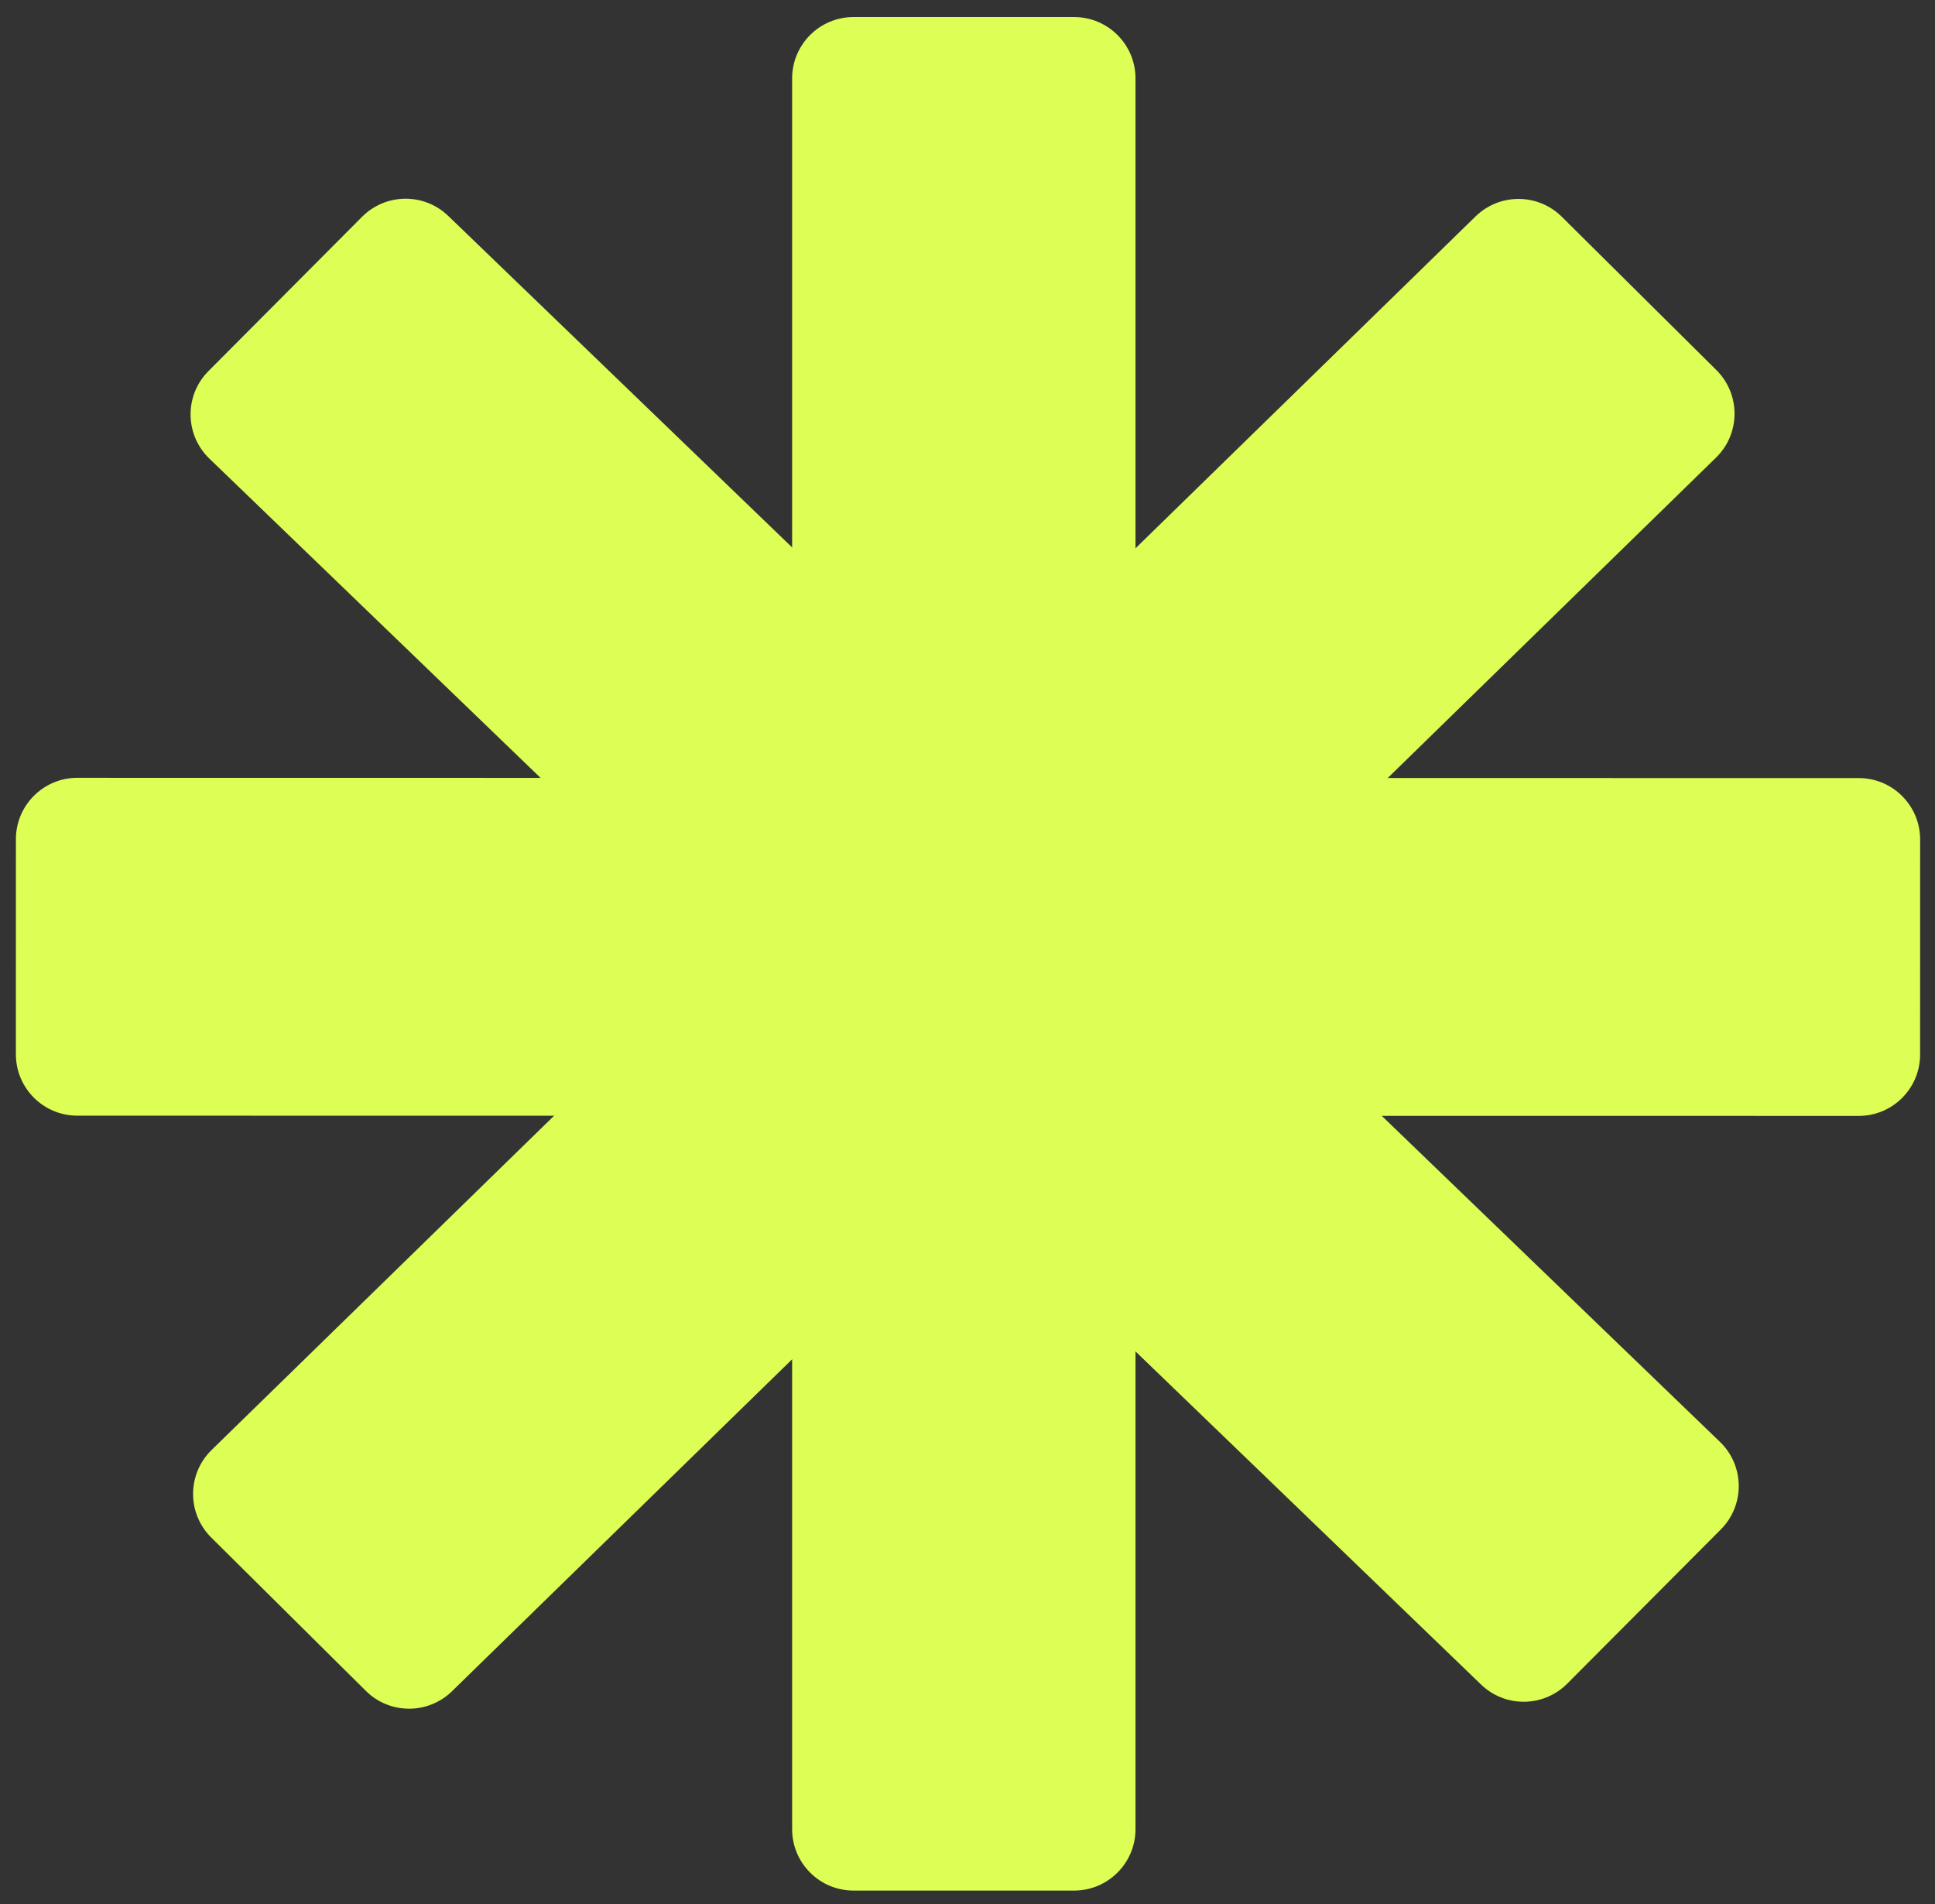 <svg width="63" height="62" viewBox="0 0 63 62" fill="none" xmlns="http://www.w3.org/2000/svg">
<rect x="0" y="0" width="63" height="62" fill="#333333" stroke="none"/>
<path d="M25.79 2.555C25.79 1.45 26.685 0.555 27.79 0.555H34.97C36.074 0.555 36.97 1.45 36.97 2.555V59.555C36.97 60.659 36.074 61.555 34.97 61.555H27.79C26.685 61.555 25.79 60.659 25.79 59.555V2.555Z" fill="#DDFE55"/>
<path d="M48.043 7.045C48.825 6.283 50.073 6.288 50.849 7.057L55.882 12.049C56.675 12.836 56.67 14.12 55.87 14.9L14.716 55.065C13.935 55.827 12.686 55.822 11.911 55.053L6.878 50.061C6.085 49.274 6.09 47.99 6.89 47.209L48.043 7.045Z" fill="#DDFE55"/>
<path d="M55.998 46.945C56.803 47.72 56.816 49.004 56.028 49.796L51.026 54.818C50.255 55.592 49.007 55.605 48.221 54.847L6.817 14.932C6.012 14.156 5.999 12.873 6.788 12.081L11.789 7.058C12.56 6.285 13.808 6.272 14.594 7.03L55.998 46.945Z" fill="#DDFE55"/>
<path d="M2.517 36.325C1.412 36.324 0.517 35.429 0.517 34.324L0.518 27.324C0.518 26.22 1.414 25.324 2.518 25.325L60.517 25.333C61.621 25.333 62.517 26.229 62.516 27.333L62.515 34.333C62.515 35.438 61.62 36.333 60.515 36.333L2.517 36.325Z" fill="#DDFE55"/>
</svg>
